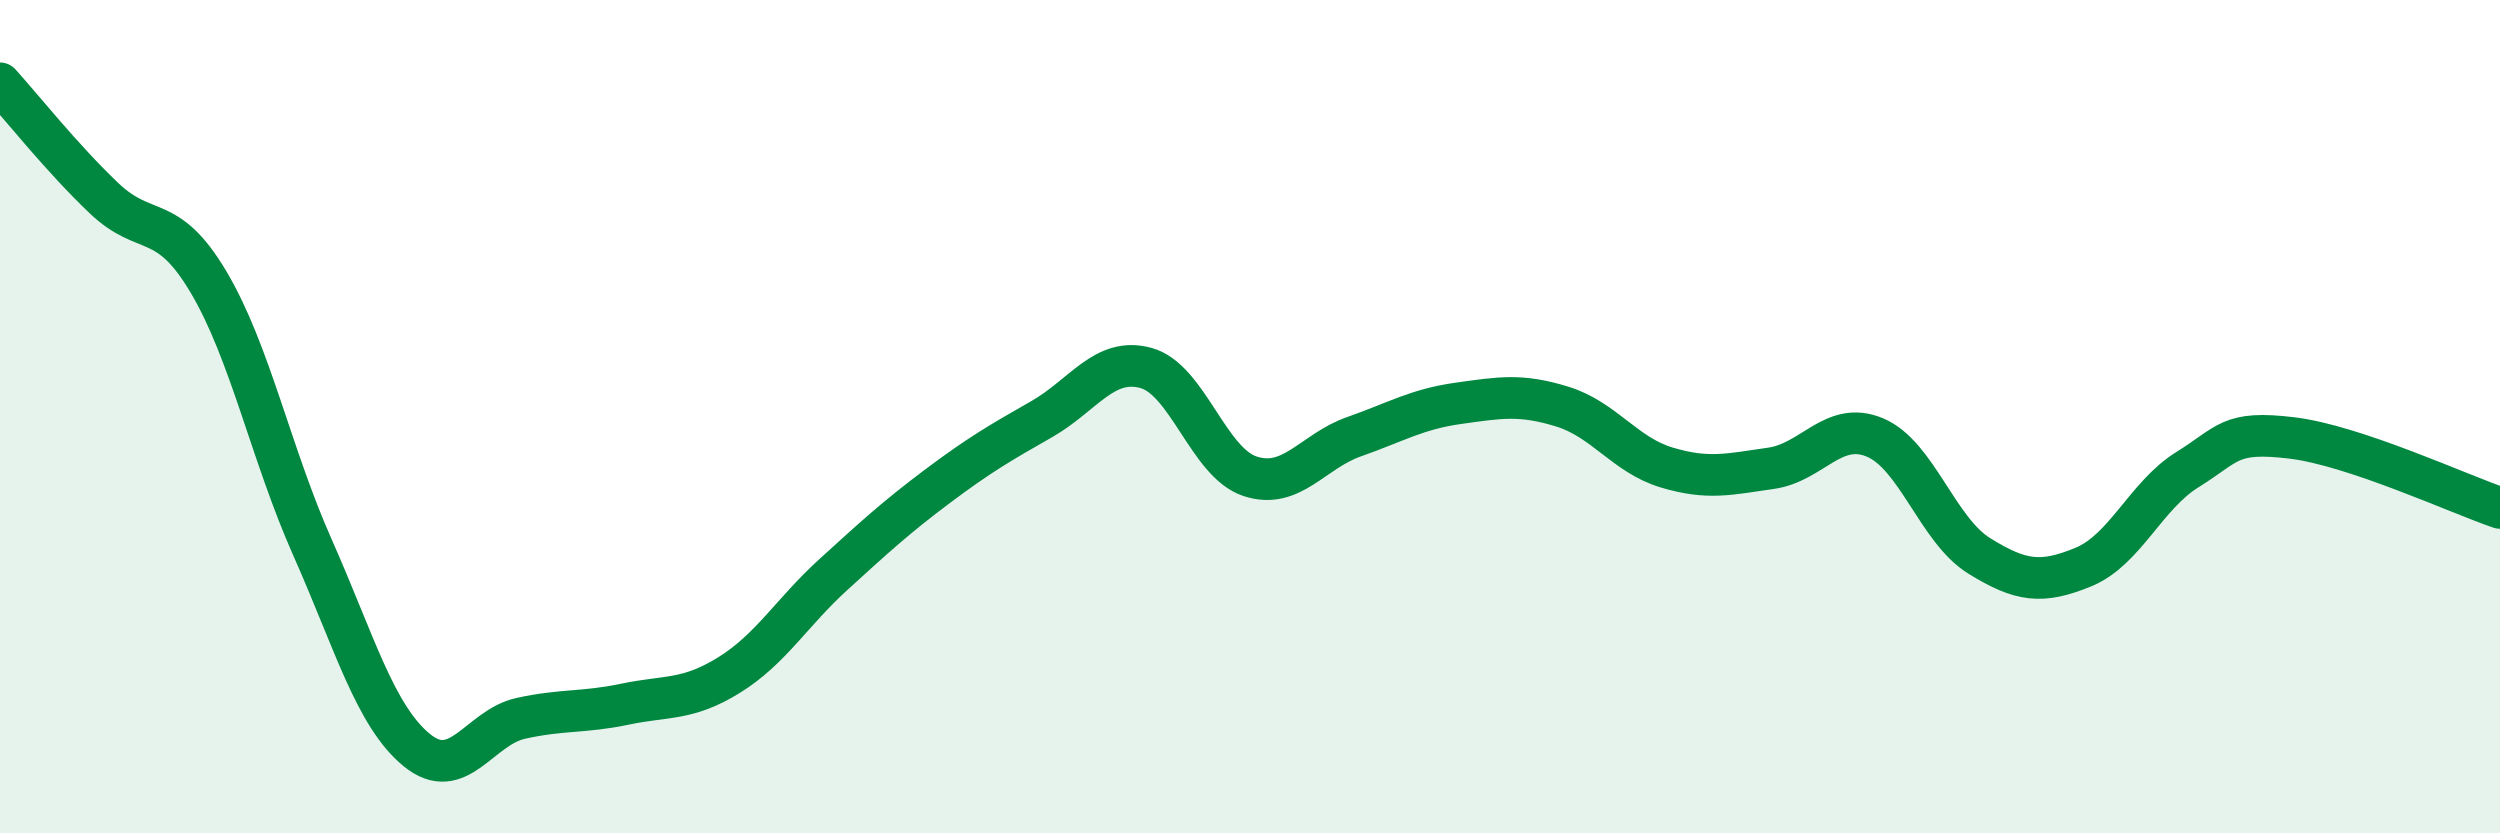 
    <svg width="60" height="20" viewBox="0 0 60 20" xmlns="http://www.w3.org/2000/svg">
      <path
        d="M 0,2 C 0.5,2.55 1.5,3.81 2.5,4.76 C 3.5,5.71 4,5.08 5,6.76 C 6,8.44 6.5,10.89 7.5,13.14 C 8.5,15.39 9,17.18 10,18 C 11,18.82 11.5,17.46 12.5,17.24 C 13.5,17.02 14,17.11 15,16.9 C 16,16.69 16.5,16.82 17.5,16.2 C 18.5,15.58 19,14.7 20,13.79 C 21,12.88 21.5,12.42 22.5,11.67 C 23.5,10.92 24,10.63 25,10.06 C 26,9.49 26.5,8.56 27.5,8.83 C 28.5,9.1 29,11.1 30,11.43 C 31,11.76 31.5,10.83 32.5,10.48 C 33.5,10.13 34,9.82 35,9.68 C 36,9.54 36.5,9.45 37.5,9.76 C 38.5,10.07 39,10.92 40,11.22 C 41,11.52 41.5,11.38 42.5,11.24 C 43.5,11.1 44,10.08 45,10.5 C 46,10.92 46.5,12.72 47.5,13.34 C 48.5,13.96 49,14.02 50,13.61 C 51,13.2 51.5,11.89 52.5,11.27 C 53.5,10.65 53.5,10.33 55,10.51 C 56.5,10.69 59,11.85 60,12.19L60 20L0 20Z"
        fill="#008740"
        opacity="0.1"
        stroke-linecap="round"
        stroke-linejoin="round"
      />
      <path
        d="M 0,2 C 0.5,2.55 1.5,3.81 2.5,4.76 C 3.5,5.71 4,5.08 5,6.76 C 6,8.44 6.5,10.89 7.5,13.14 C 8.5,15.39 9,17.18 10,18 C 11,18.82 11.5,17.46 12.5,17.24 C 13.5,17.02 14,17.11 15,16.9 C 16,16.69 16.5,16.82 17.5,16.2 C 18.5,15.58 19,14.7 20,13.79 C 21,12.88 21.5,12.42 22.5,11.67 C 23.5,10.92 24,10.63 25,10.06 C 26,9.49 26.5,8.56 27.5,8.83 C 28.5,9.1 29,11.1 30,11.43 C 31,11.76 31.5,10.83 32.5,10.48 C 33.5,10.13 34,9.82 35,9.68 C 36,9.54 36.5,9.45 37.5,9.76 C 38.5,10.07 39,10.92 40,11.22 C 41,11.52 41.5,11.38 42.5,11.24 C 43.5,11.1 44,10.08 45,10.5 C 46,10.92 46.5,12.72 47.5,13.34 C 48.5,13.96 49,14.02 50,13.61 C 51,13.2 51.5,11.89 52.5,11.27 C 53.5,10.65 53.5,10.33 55,10.51 C 56.5,10.69 59,11.85 60,12.19"
        stroke="#008740"
        stroke-width="1"
        fill="none"
        stroke-linecap="round"
        stroke-linejoin="round"
      />
    </svg>
  